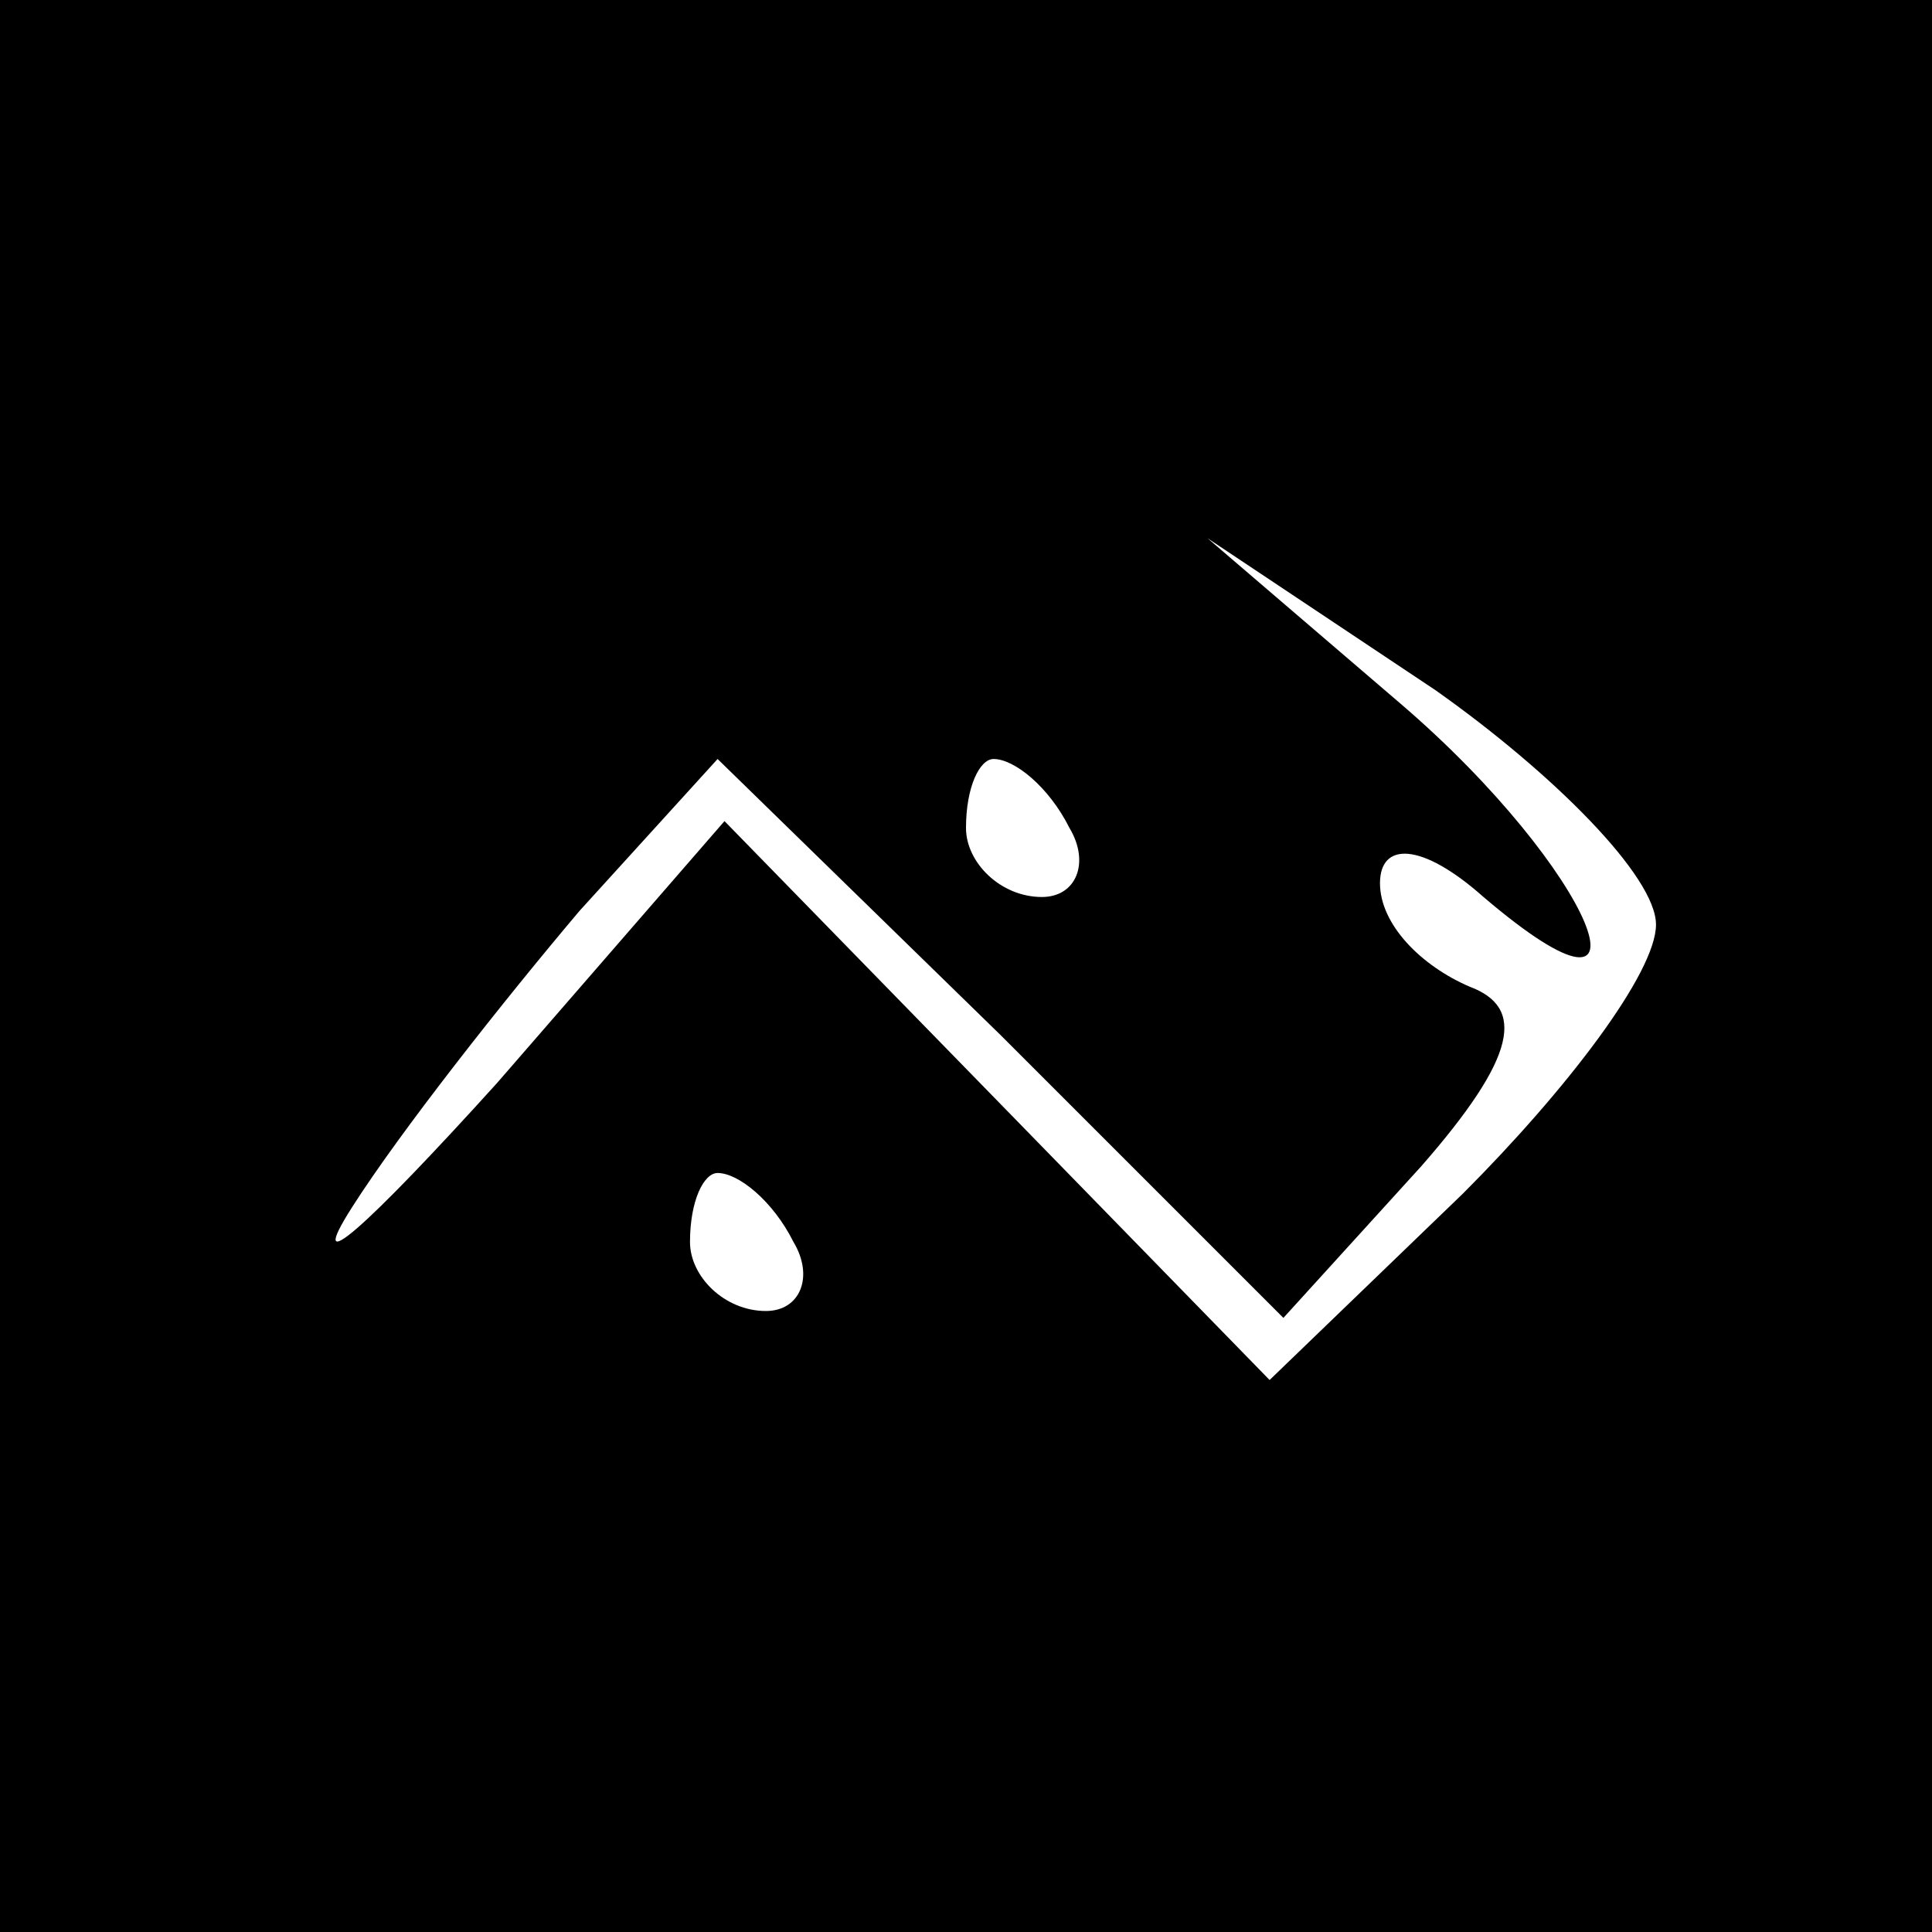 <?xml version="1.0" standalone="no"?>
<!DOCTYPE svg PUBLIC "-//W3C//DTD SVG 20010904//EN"
 "http://www.w3.org/TR/2001/REC-SVG-20010904/DTD/svg10.dtd">
<svg version="1.0" xmlns="http://www.w3.org/2000/svg"
 width="28pt" height="28pt" viewBox="0 0 28 28"
 preserveAspectRatio="xMidYMid meet">
<g transform="translate(0,28) scale(0.1,-0.1)"
fill="#000000" stroke="none">
<path d="M0 140 l0 -140 140 0 140 0 0 140 0 140 -140 0 -140 0 0 -140z m240
6 c0 -7 -13 -24 -28 -39 l-28 -27 -39 40 -40 41 -33 -38 c-19 -21 -28 -29 -21
-18 7 11 22 30 33 43 l20 22 41 -40 41 -41 20 22 c14 16 15 23 7 26 -7 3 -13
9 -13 15 0 6 6 6 15 -2 27 -23 16 4 -12 28 l-28 24 33 -22 c17 -12 32 -27 32
-34z m-85 14 c3 -5 1 -10 -4 -10 -6 0 -11 5 -11 10 0 6 2 10 4 10 3 0 8 -4 11
-10z m-40 -60 c3 -5 1 -10 -4 -10 -6 0 -11 5 -11 10 0 6 2 10 4 10 3 0 8 -4
11 -10z"/>
</g>
</svg>
